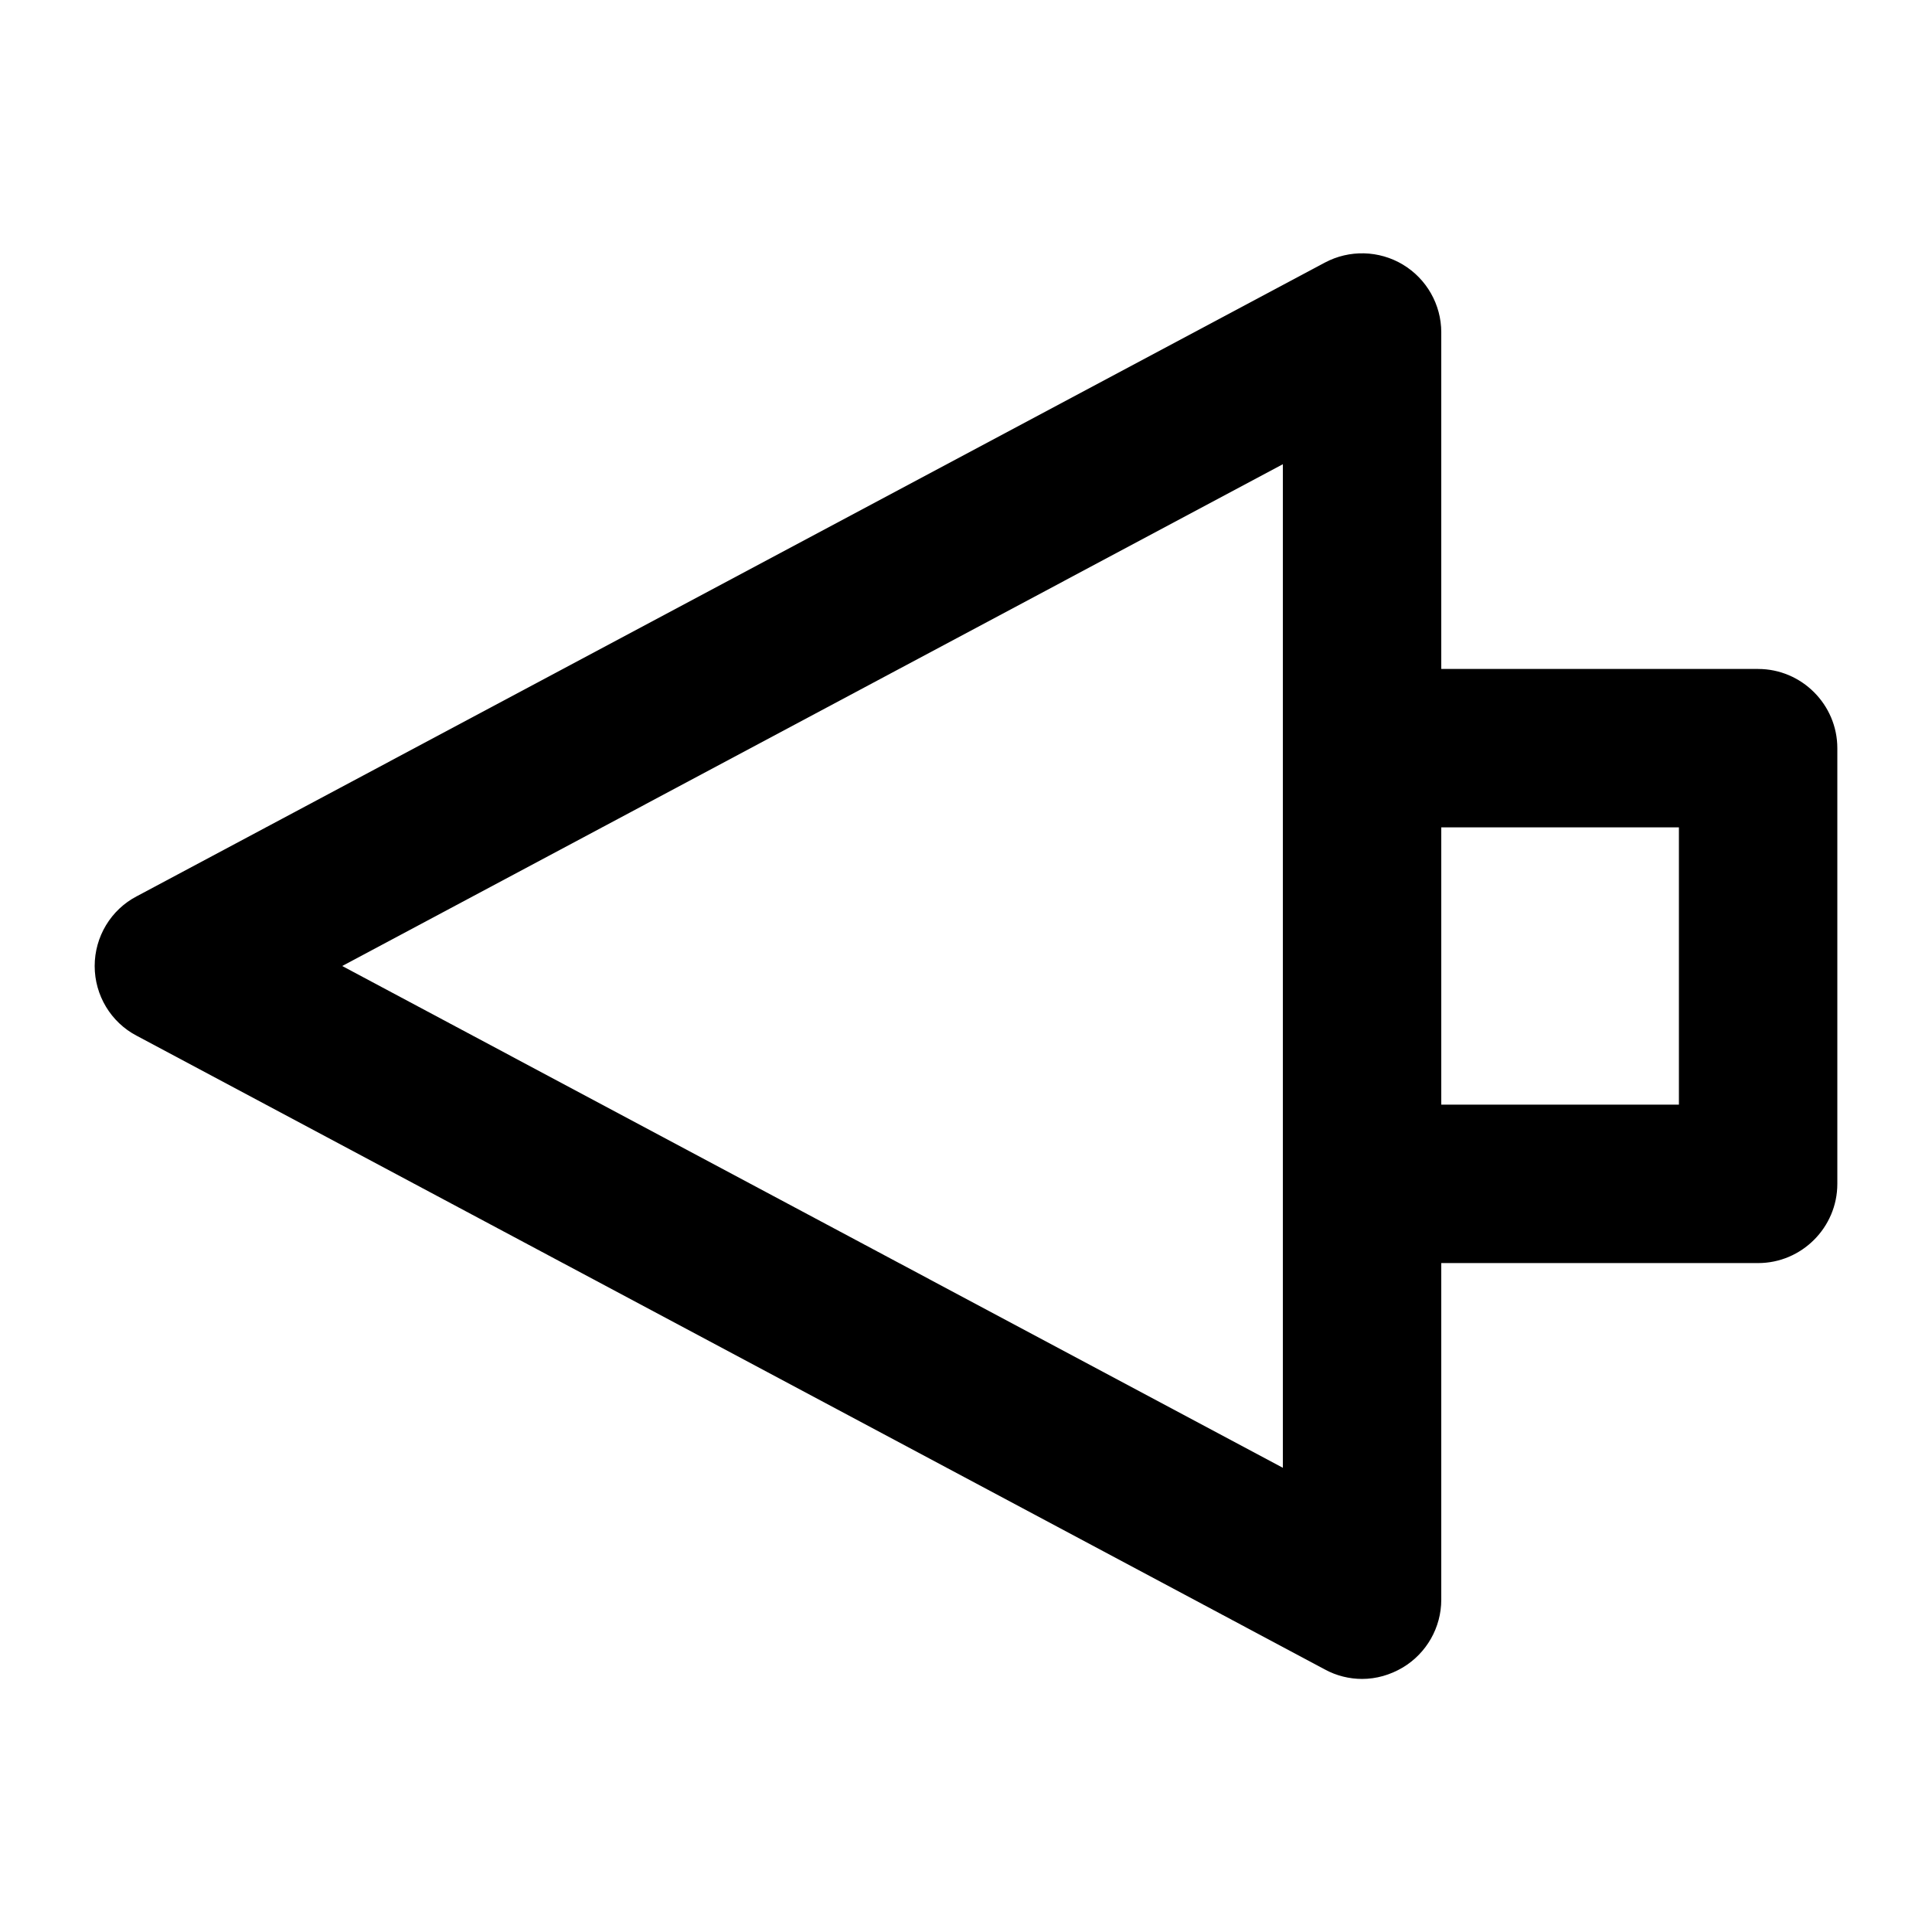 <?xml version="1.0" encoding="UTF-8"?>
<!-- Uploaded to: SVG Repo, www.svgrepo.com, Generator: SVG Repo Mixer Tools -->
<svg fill="#000000" width="800px" height="800px" version="1.1" viewBox="144 144 512 512" xmlns="http://www.w3.org/2000/svg">
 <path d="m609.92 321.28h-83.969v-89.215c0-7.348-3.883-14.168-10.18-17.949-6.297-3.777-14.168-3.988-20.676-0.523l-314.88 167.94c-6.82 3.566-11.125 10.703-11.125 18.473 0 7.766 4.305 14.906 11.125 18.473l314.88 167.94c3.043 1.676 6.508 2.516 9.863 2.516 3.777 0 7.453-1.051 10.812-3.043 6.297-3.777 10.18-10.602 10.18-17.949v-89.215h83.969c11.547 0 20.992-9.445 20.992-20.992v-115.46c0-11.543-9.445-20.992-20.992-20.992zm-125.95 20.992v190.71l-249.28-132.98 249.28-132.98zm104.96 94.465h-62.977v-73.473h62.977z"/>
</svg>